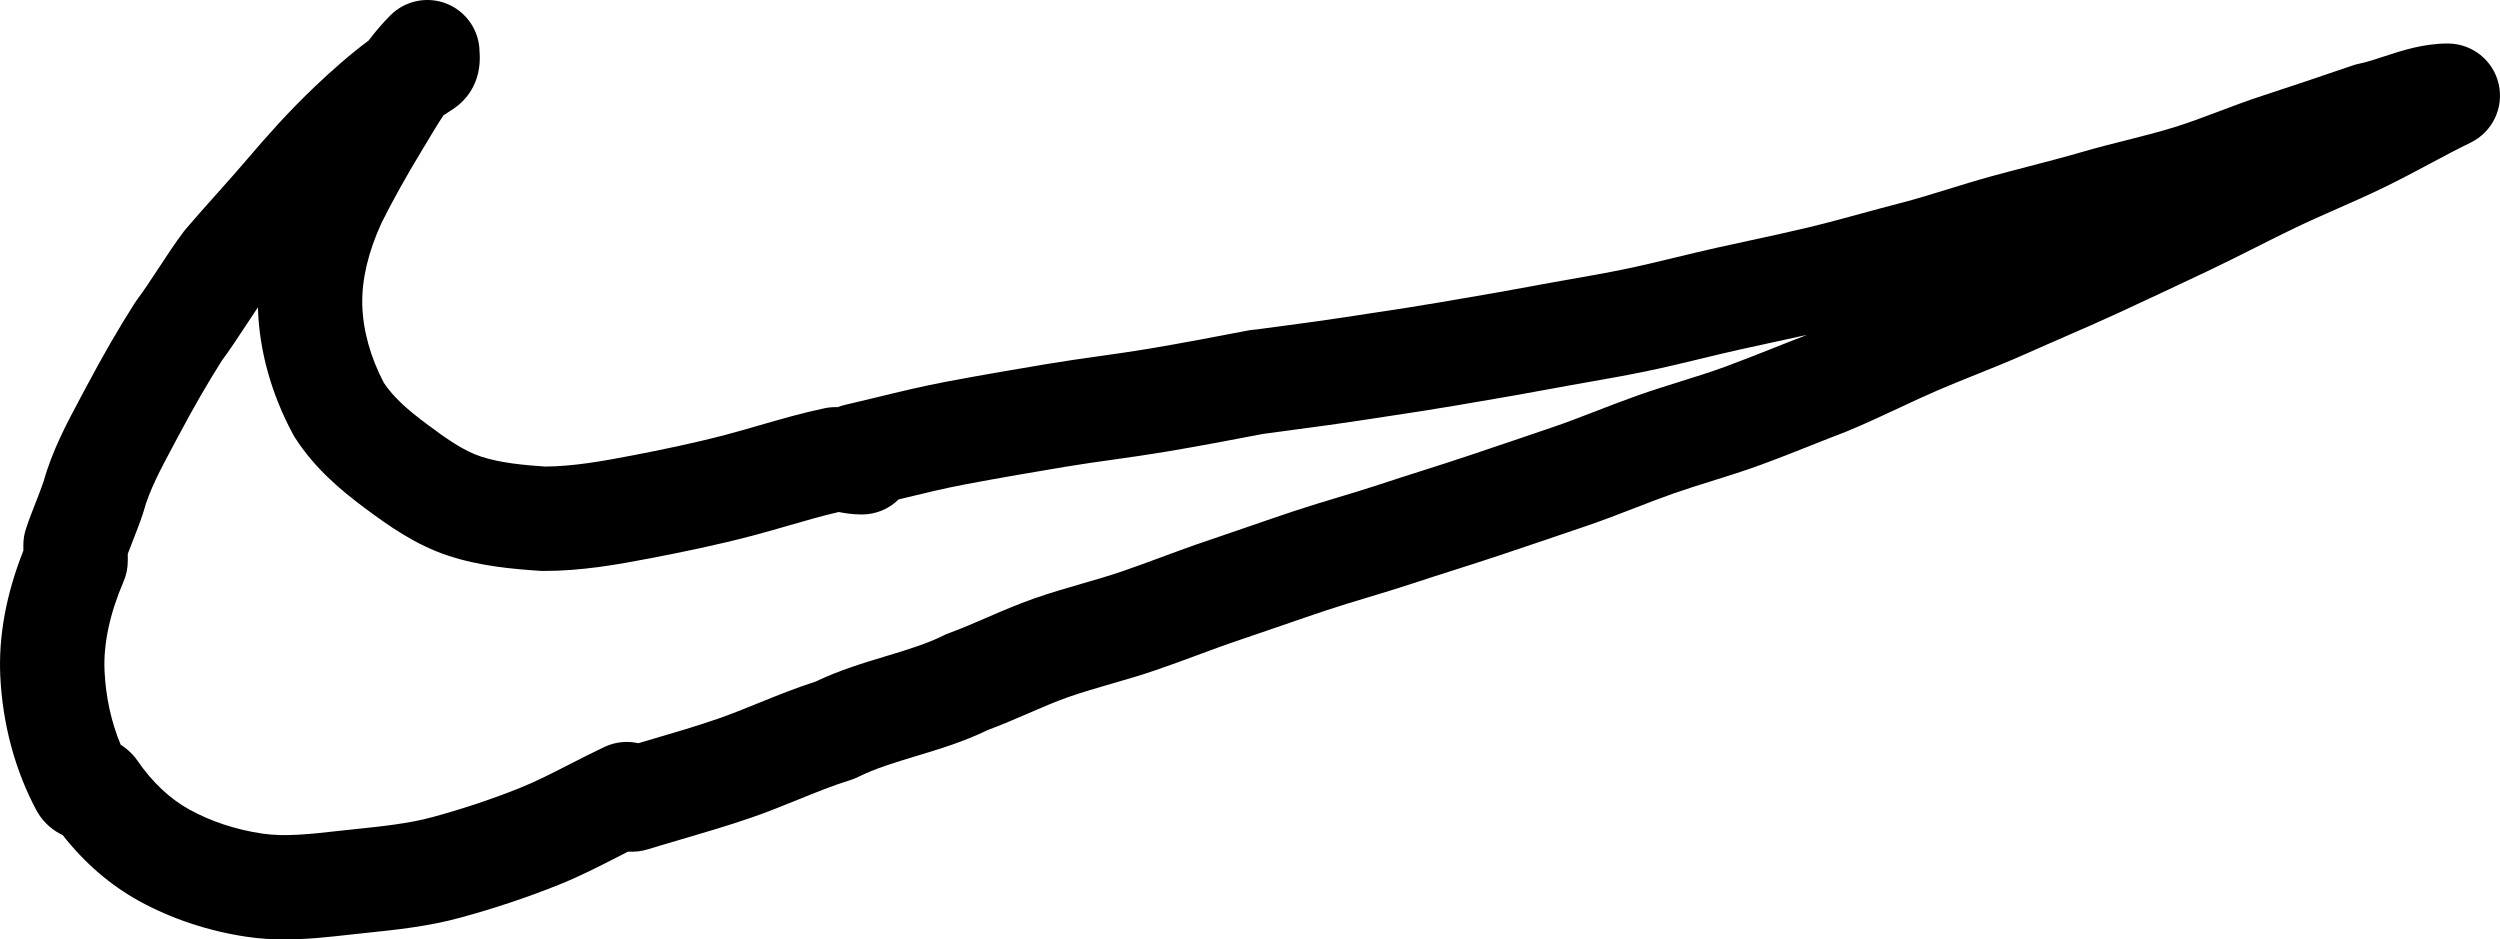 <?xml version="1.0" ?><svg enable-background="new -202.159 189.638 479.051 180.016" id="Layer_1" version="1.1" viewBox="-202.159 189.638 479.051 180.016" xml:space="preserve" xmlns="http://www.w3.org/2000/svg" xmlns:xlink="http://www.w3.org/1999/xlink"><g id="Layer_1_1_"/><path d="M276.635,205.727c-1.047-4.538-5.087-7.752-9.744-7.752c-4.676,0-8.749,1.337-12.342,2.517  c-1.684,0.553-3.273,1.075-4.608,1.342c-0.435,0.087-0.863,0.203-1.282,0.346c-6.925,2.374-12.229,4.154-17.201,5.771  c-2.908,0.947-5.71,2.004-8.42,3.027c-3,1.132-5.834,2.201-8.659,3.072c-2.933,0.905-5.945,1.665-9.135,2.47  c-2.728,0.688-5.548,1.4-8.377,2.224c-3.373,0.982-6.739,1.858-10.304,2.786c-2.401,0.625-4.803,1.251-7.194,1.906  c-2.809,0.77-5.558,1.62-8.216,2.442c-3.171,0.98-6.165,1.907-9.171,2.679c-2.463,0.633-4.918,1.303-7.372,1.972  c-3.497,0.955-6.802,1.856-10.148,2.66c-3.771,0.904-7.679,1.75-11.457,2.567c-2.08,0.45-4.159,0.899-6.235,1.362  c-2.584,0.576-5.157,1.199-7.646,1.8c-3.453,0.835-6.714,1.624-10.009,2.302c-3.46,0.713-6.908,1.32-10.561,1.963  c-2.424,0.427-4.847,0.854-7.265,1.311c-4.482,0.848-9.099,1.636-13.563,2.397l-4.283,0.734c-4.015,0.692-8.161,1.318-12.171,1.925  c-1.911,0.289-3.821,0.578-5.73,0.875c-3.84,0.597-7.81,1.125-11.649,1.634c-1.797,0.238-3.595,0.477-5.392,0.724  c-0.476,0.022-0.954,0.078-1.433,0.17c-6.472,1.245-12.797,2.449-19.014,3.496c-3.158,0.532-6.291,0.974-9.608,1.442  c-3.173,0.448-6.455,0.911-9.731,1.457c-5.358,0.893-12.415,2.088-19.486,3.419c-4.561,0.857-9.064,1.952-13.42,3.01  c-2.013,0.489-4.034,0.98-6.069,1.45c-0.458,0.106-0.907,0.244-1.345,0.412c-0.007,0.003-0.015,0.006-0.021,0.008  c-0.811-0.017-1.67,0.038-2.49,0.21c-4.361,0.917-8.525,2.123-12.552,3.289c-2.21,0.64-4.299,1.244-6.391,1.795  c-6.319,1.666-12.622,2.942-17.952,3.971c-5.707,1.1-11.279,2.09-16.672,2.128c-4.039-0.274-8.606-0.687-12.354-1.928  c-3.353-1.109-6.684-3.483-10.378-6.242c-3.494-2.608-6.234-4.957-8.178-7.853c-2.609-4.963-4.043-10.174-4.149-15.095  c-0.102-4.762,1.147-10.016,3.713-15.617c2.159-4.308,4.665-8.809,7.658-13.755l1.006-1.673c1.07-1.786,2.113-3.525,3.189-5.144  c0.53-0.358,1.068-0.709,1.616-1.052c0.118-0.073,0.234-0.149,0.348-0.228c2.061-1.41,5.442-4.709,4.943-10.964l-0.004-0.06  c-0.082-3.962-2.498-7.511-6.171-9.032c-3.736-1.547-8.037-0.692-10.897,2.167c-1.547,1.547-2.927,3.178-4.184,4.839  c-3.924,2.935-7.287,5.979-10.188,8.721c-5.158,4.875-9.645,9.99-12.975,13.9c-1.892,2.219-3.834,4.397-5.891,6.702  c-1.953,2.189-3.972,4.453-5.976,6.791c-0.142,0.165-0.277,0.334-0.408,0.508c-1.688,2.251-3.284,4.683-4.827,7.035  c-1.437,2.19-2.794,4.259-4.106,6.007c-0.153,0.205-0.299,0.415-0.437,0.631c-3.146,4.942-6.122,10.093-9.367,16.209l-0.966,1.811  c-2.697,5.04-5.483,10.249-7.169,16.267c-0.407,1.193-0.916,2.494-1.453,3.865c-0.639,1.632-1.3,3.32-1.881,5.064  c-0.34,1.02-0.513,2.087-0.513,3.162l0.003,1.077c-3.302,8.333-4.789,16.417-4.424,24.056c0.441,9.218,2.849,18.131,6.965,25.774  c0.219,0.406,0.465,0.797,0.738,1.169c0.773,1.056,2.141,2.528,4.251,3.503c4.174,5.314,9.062,9.541,14.565,12.588  c6.201,3.436,13.399,5.827,20.814,6.917c2.414,0.355,4.808,0.492,7.157,0.492c4.358,0,8.559-0.474,12.424-0.909l2.881-0.311  c5.97-0.618,12.144-1.258,18.324-2.941c6.499-1.77,12.826-3.88,18.808-6.273c4.004-1.602,7.734-3.512,11.341-5.359  c0.684-0.351,1.355-0.694,2.02-1.032c1.227,0.069,2.514-0.05,3.717-0.42c2.195-0.675,4.409-1.323,6.628-1.974  c4.361-1.278,8.871-2.6,13.362-4.153c3.092-1.071,6.048-2.27,8.906-3.43c3.46-1.403,6.729-2.729,9.966-3.726  c0.526-0.162,1.038-0.367,1.531-0.613c3.237-1.618,7.048-2.771,11.083-3.989c4.489-1.356,9.125-2.757,13.716-4.986  c2.71-1.007,5.279-2.118,7.769-3.196c2.694-1.166,5.238-2.268,7.758-3.151c2.6-0.911,5.302-1.692,8.163-2.52  c2.75-0.794,5.593-1.616,8.453-2.592c2.741-0.936,5.439-1.936,8.049-2.902c2.871-1.064,5.583-2.069,8.33-2.988  c2.63-0.88,5.251-1.786,7.87-2.692c2.872-0.994,5.743-1.987,8.624-2.943c2.624-0.87,5.26-1.664,8.05-2.505  c2.813-0.849,5.722-1.725,8.623-2.688c2.558-0.849,5.126-1.666,7.695-2.484c2.924-0.932,5.948-1.895,8.944-2.899  c5.531-1.854,11.063-3.724,16.596-5.617c3.109-1.063,6.137-2.235,9.065-3.369c2.543-0.984,4.945-1.914,7.375-2.77  c2.373-0.836,4.793-1.592,7.355-2.393c3.044-0.951,6.19-1.935,9.352-3.089c3.348-1.224,6.658-2.539,9.86-3.81  c2.177-0.865,4.356-1.73,6.549-2.568c0.088-0.033,0.175-0.068,0.262-0.104c3.416-1.416,6.712-2.956,9.9-4.446  c2.521-1.178,4.903-2.292,7.315-3.335c2.466-1.068,4.947-2.063,7.573-3.116c3.221-1.292,6.551-2.627,9.855-4.111  c2.342-1.051,4.694-2.074,7.045-3.097c3.337-1.452,6.788-2.953,10.19-4.527c5.119-2.366,10.534-4.902,17.044-7.982  c3.148-1.49,6.254-3.053,9.258-4.565c2.495-1.256,5.075-2.554,7.593-3.765c2.591-1.246,5.219-2.405,8.001-3.632  c2.969-1.309,6.038-2.663,9.086-4.144c3.003-1.458,5.894-2.999,8.689-4.49c2.708-1.443,5.266-2.807,7.884-4.083  C275.457,214.924,277.682,210.265,276.635,205.727z M137.644,256.34c-3.218,1.278-6.256,2.484-9.344,3.613  c-2.714,0.992-5.501,1.863-8.451,2.785c-2.617,0.818-5.323,1.664-8.034,2.618c-2.719,0.958-5.379,1.987-7.951,2.983  c-2.872,1.112-5.586,2.162-8.32,3.097c-5.494,1.88-10.986,3.736-16.479,5.578c-2.853,0.957-5.803,1.896-8.655,2.805  c-2.646,0.842-5.29,1.685-7.925,2.559c-2.639,0.876-5.289,1.675-8.096,2.521c-2.796,0.843-5.688,1.714-8.574,2.671  c-2.963,0.983-5.915,2.004-8.867,3.025c-2.557,0.885-5.113,1.77-7.677,2.628c-3.049,1.02-6.041,2.129-8.934,3.2  c-2.603,0.965-5.062,1.876-7.557,2.728c-2.412,0.822-4.906,1.544-7.548,2.307c-3,0.867-6.101,1.764-9.23,2.86  c-3.192,1.12-6.187,2.417-9.083,3.67c-2.49,1.078-4.842,2.097-7.186,2.949c-0.36,0.131-0.712,0.282-1.055,0.453  c-3.237,1.618-7.048,2.771-11.084,3.989c-4.413,1.334-8.969,2.71-13.485,4.875c-3.782,1.207-7.361,2.659-10.829,4.065  c-2.742,1.112-5.331,2.163-7.93,3.063c-4.036,1.396-8.12,2.594-12.444,3.86c-0.918,0.27-1.836,0.538-2.751,0.809  c-2.146-0.484-4.422-0.258-6.469,0.705c-2.287,1.076-4.498,2.209-6.637,3.304c-3.348,1.716-6.511,3.335-9.653,4.592  c-5.274,2.11-10.871,3.976-16.634,5.546c-4.607,1.255-9.719,1.784-15.13,2.346l-3.061,0.329c-5.199,0.586-10.107,1.137-14.43,0.504  c-5.061-0.744-9.913-2.343-14.033-4.625c-3.747-2.075-7.088-5.224-9.931-9.358c-0.242-0.353-0.507-0.688-0.792-1.007  c-0.613-0.684-1.41-1.413-2.418-2.042c-1.794-4.293-2.854-9.099-3.093-14.087c-0.249-5.189,0.978-10.975,3.644-17.196  c0.533-1.244,0.808-2.584,0.808-3.938l-0.003-1.345c0.311-0.838,0.655-1.719,1.013-2.631c0.639-1.632,1.3-3.32,1.881-5.064  c0.059-0.175,0.112-0.353,0.161-0.53c1.082-3.965,3.272-8.06,5.592-12.396l0.999-1.872c2.925-5.512,5.593-10.142,8.378-14.539  c1.6-2.159,3.116-4.471,4.585-6.71c0.801-1.221,1.578-2.404,2.335-3.515c0.205,8.138,2.528,16.552,6.724,24.342  c0.122,0.228,0.253,0.45,0.393,0.667c3.799,5.908,8.823,10.073,13.236,13.368c4.733,3.534,9.871,7.155,16.059,9.203  c6.085,2.015,12.304,2.563,17.656,2.92c0.222,0.015,0.443,0.022,0.665,0.022c7.257,0,13.969-1.179,20.779-2.492  c5.658-1.092,12.37-2.452,19.261-4.269c2.325-0.613,4.627-1.279,6.854-1.924c3.335-0.966,6.511-1.885,9.667-2.61  c0.021,0.004,0.042,0.008,0.062,0.011c0.974,0.184,2.445,0.461,4.379,0.461c2.738,0,5.22-1.101,7.026-2.884  c0.168-0.041,0.337-0.082,0.505-0.123c4.293-1.043,8.349-2.028,12.396-2.789c6.851-1.29,13.487-2.416,19.074-3.347  c3.03-0.505,6.047-0.931,9.241-1.381c3.3-0.466,6.713-0.948,10.133-1.523c6.141-1.034,12.301-2.201,18.587-3.408  c0.052-0.005,0.104-0.011,0.157-0.017c0.08-0.009,0.16-0.019,0.24-0.03c2.055-0.286,4.11-0.559,6.165-0.832  c3.949-0.524,8.031-1.066,12.094-1.698c1.88-0.292,3.762-0.577,5.644-0.861c4.11-0.622,8.361-1.264,12.579-1.991l4.25-0.728  c4.552-0.777,9.259-1.58,13.916-2.461c2.333-0.441,4.675-0.853,7.016-1.266c3.631-0.639,7.386-1.3,11.127-2.071  c3.629-0.747,7.211-1.613,10.675-2.451c2.403-0.582,4.889-1.182,7.298-1.719c2.034-0.454,4.072-0.895,6.111-1.336  c2.27-0.491,4.584-0.992,6.912-1.514C141.969,254.623,139.805,255.481,137.644,256.34z"/></svg>
